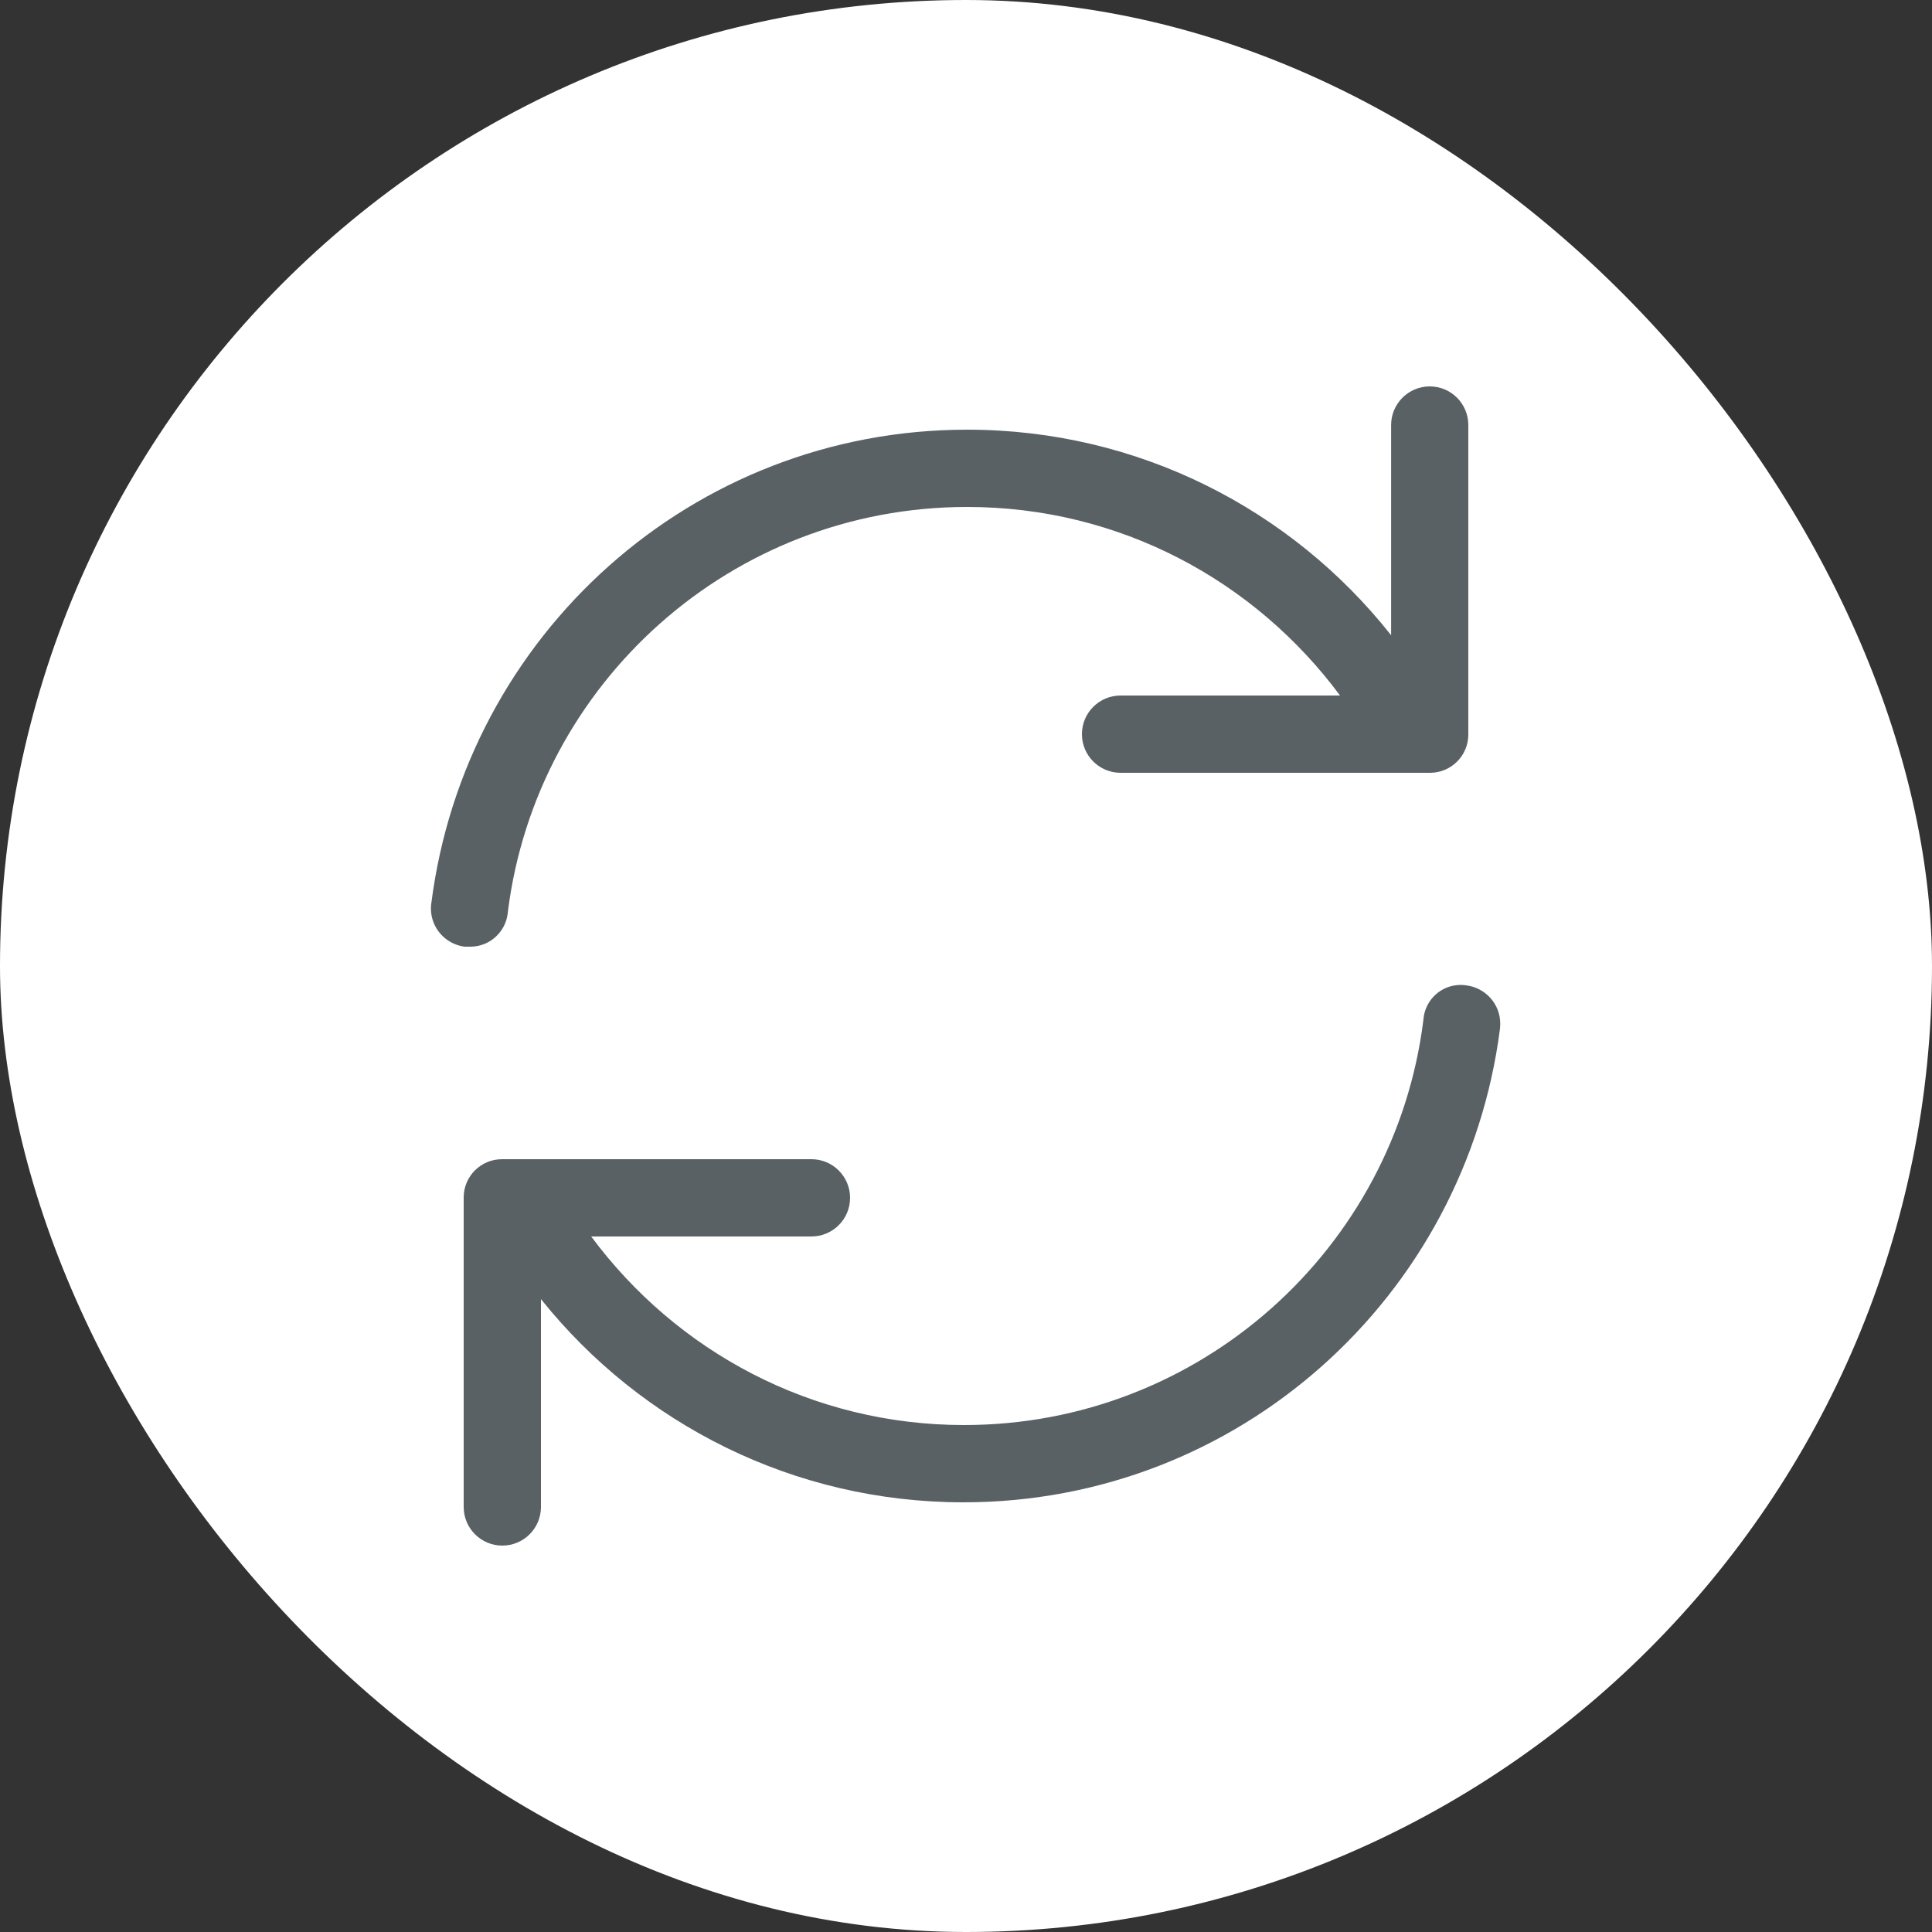 <?xml version="1.0" encoding="UTF-8"?>
<svg xmlns="http://www.w3.org/2000/svg" width="25" height="25" viewBox="0 0 25 25" fill="none">
  <rect x="0" y="0" width="25" height="25" fill="#333333" stroke="none"/>
  <rect width="25" height="25" rx="12.5" fill="white"></rect>
  <path d="M19 5.5V9.5C19 9.501 19 9.503 19 9.505C19 9.778 18.778 10 18.505 10C18.503 10 18.502 10 18.5 10H14.5C14.224 10 14 9.776 14 9.5C14 9.224 14.224 9 14.5 9H17.34C16.237 7.513 14.488 6.56 12.515 6.56C9.464 6.56 6.946 8.841 6.573 11.79L6.57 11.82C6.54 12.063 6.335 12.25 6.086 12.25C6.084 12.25 6.082 12.25 6.08 12.25H6.01C5.764 12.217 5.576 12.008 5.576 11.755C5.576 11.732 5.578 11.709 5.581 11.687V11.69C6.022 8.218 8.958 5.56 12.515 5.56C14.733 5.56 16.71 6.594 17.99 8.206L18.001 8.22V5.5C18.001 5.224 18.225 5 18.501 5C18.777 5 19 5.224 19 5.5Z" fill="#596165"></path>
  <path d="M19.41 13.31C18.964 16.783 16.026 19.44 12.467 19.44C10.261 19.44 8.293 18.419 7.011 16.824L7 16.81V19.5C7 19.776 6.776 20 6.5 20C6.224 20 6 19.776 6 19.5V15.5C6 15.499 6 15.497 6 15.495C6 15.222 6.222 15 6.495 15C6.497 15 6.498 15 6.5 15H10.5C10.776 15 11 15.224 11 15.5C11 15.776 10.776 16 10.5 16H7.65C8.753 17.487 10.502 18.44 12.475 18.44C15.526 18.44 18.044 16.159 18.417 13.21L18.42 13.18C18.445 12.935 18.65 12.745 18.9 12.745C18.925 12.745 18.949 12.747 18.972 12.75H18.969C19.22 12.779 19.413 12.99 19.413 13.246C19.413 13.269 19.412 13.291 19.409 13.312V13.309L19.41 13.31Z" fill="#596165"></path>
</svg>
